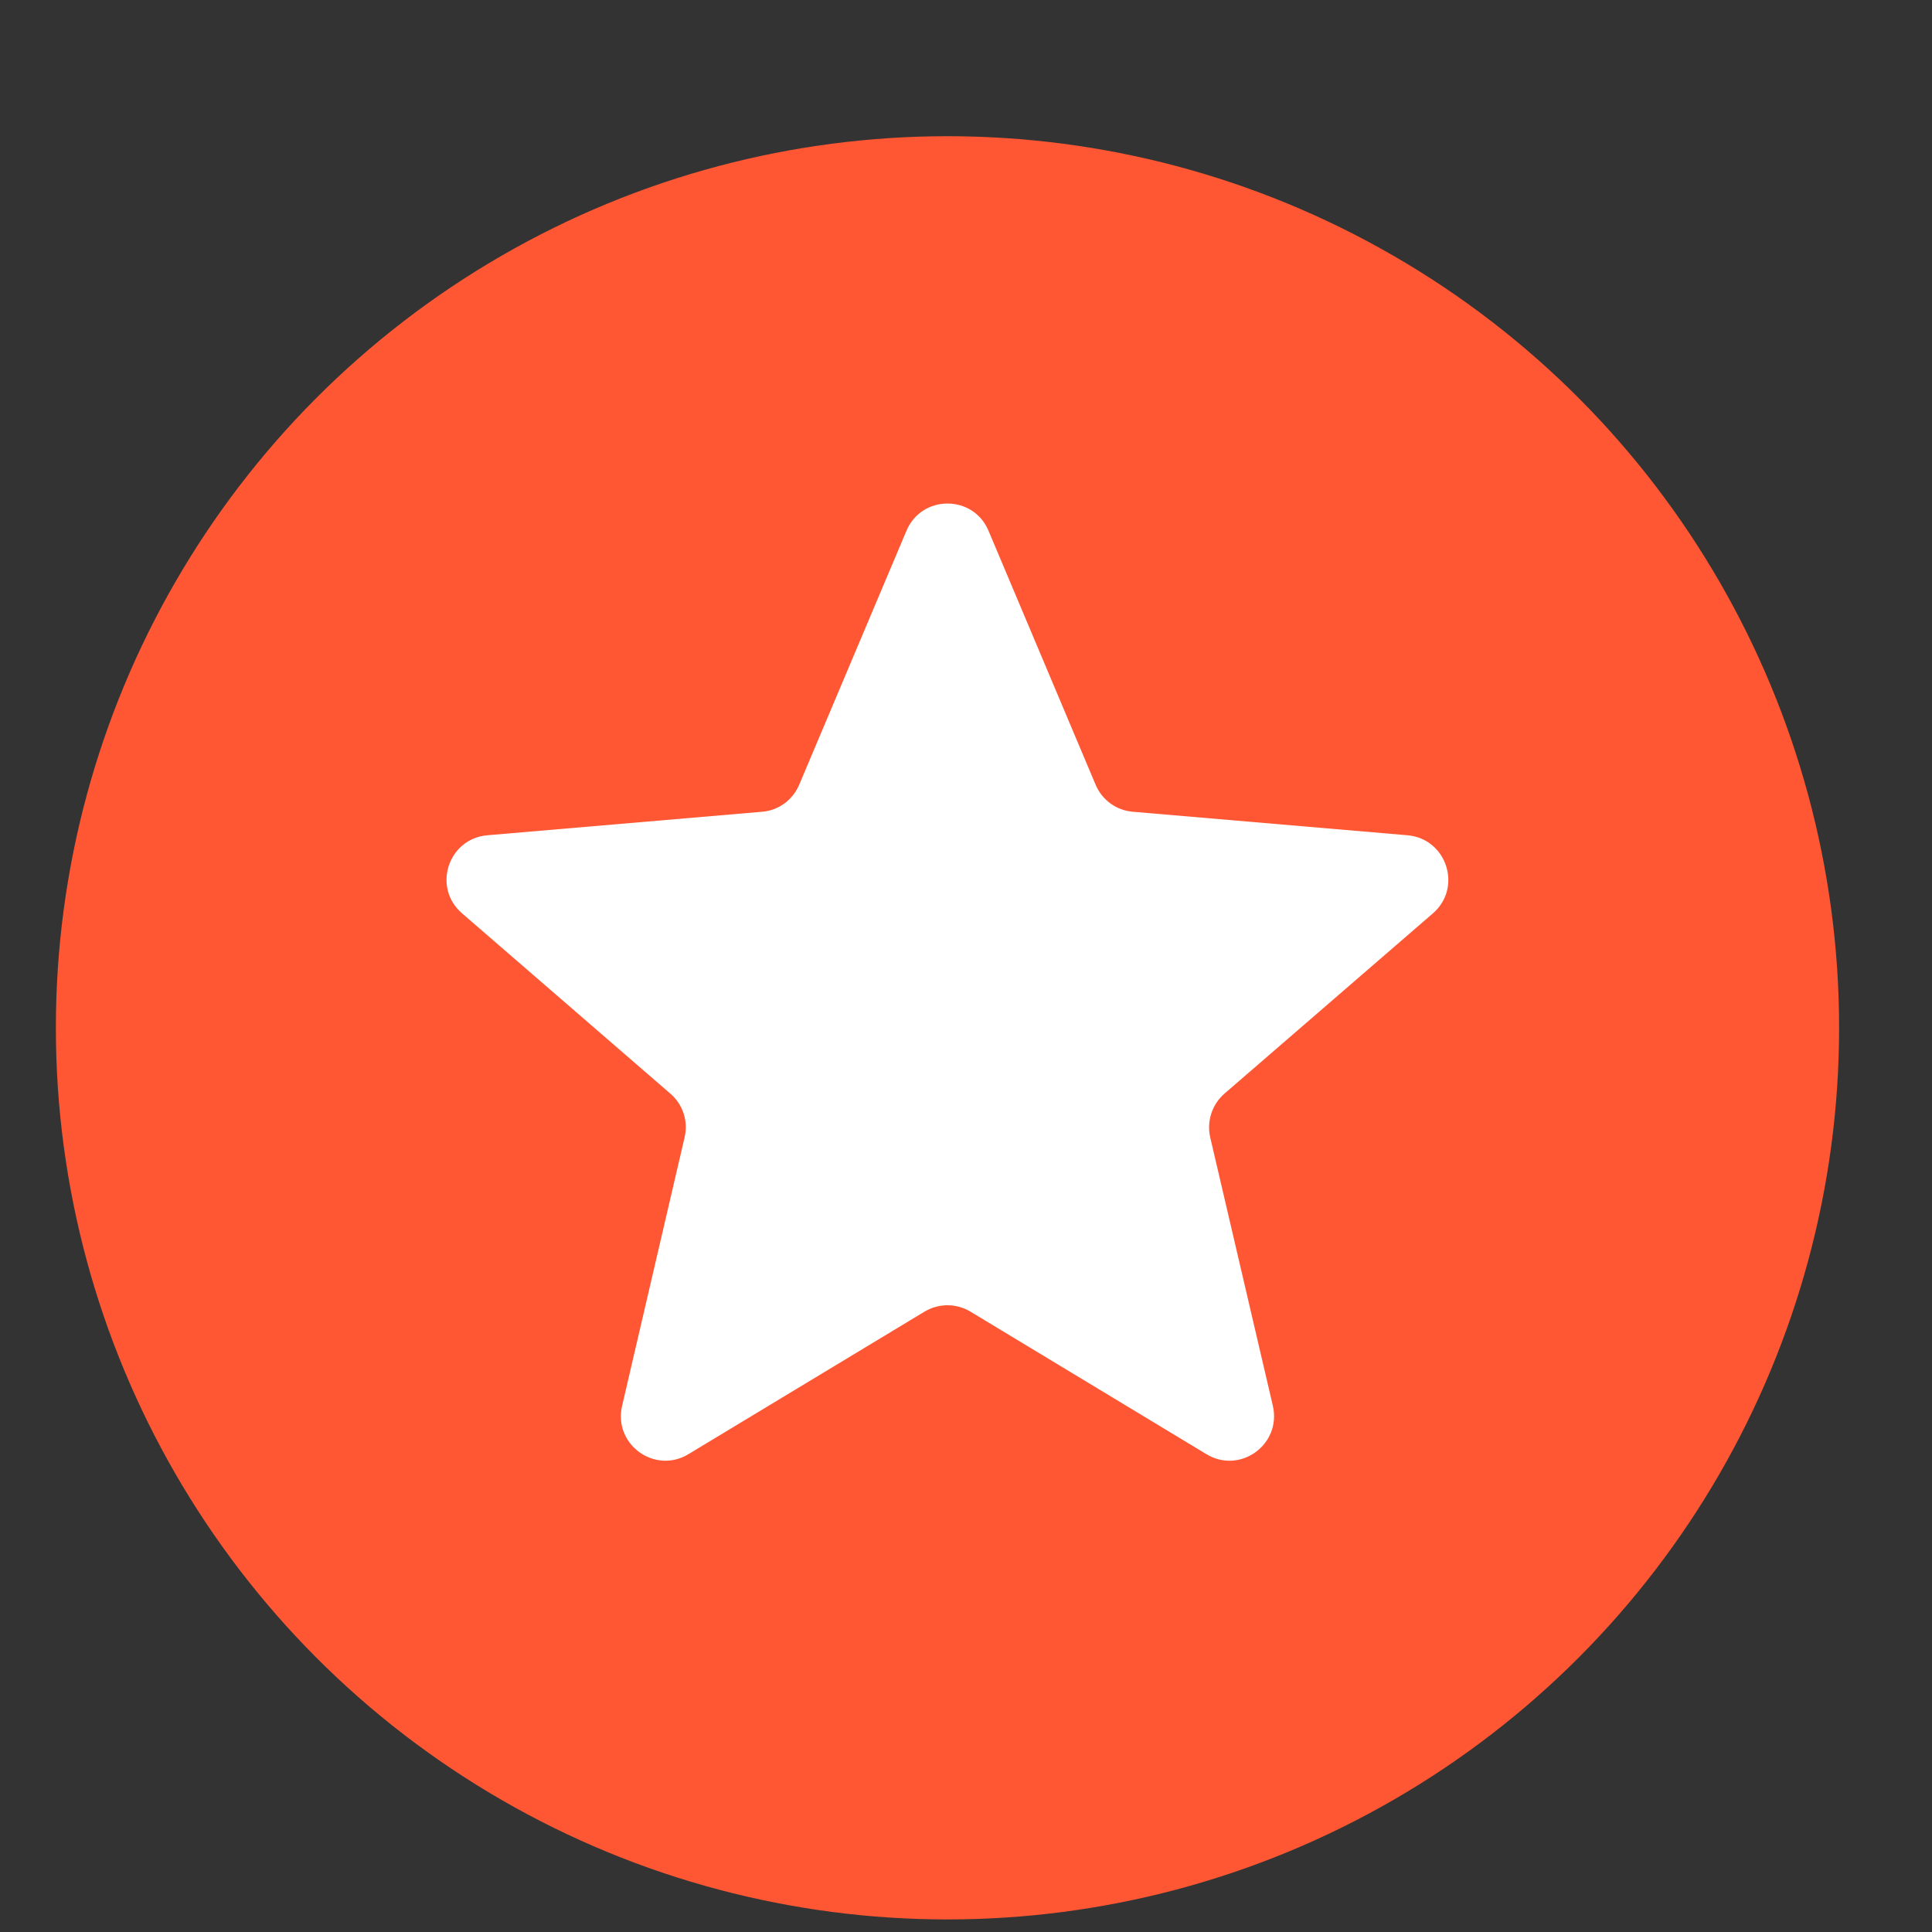 <svg xmlns="http://www.w3.org/2000/svg" width="12" height="12" viewBox="0 0 12 12" fill="none">
  <rect x="0" y="0" width="12" height="12" fill="#333333" stroke="none"/>
  <circle cx="5.885" cy="6.384" r="5.538" fill="#FF5733"/>
  <path d="M5.63 3.297C5.725 3.071 6.045 3.071 6.14 3.297L6.805 4.874C6.845 4.969 6.934 5.034 7.037 5.042L8.742 5.188C8.986 5.209 9.085 5.513 8.9 5.673L7.605 6.793C7.528 6.86 7.494 6.965 7.517 7.065L7.906 8.732C7.961 8.971 7.703 9.159 7.493 9.032L6.028 8.147C5.94 8.094 5.83 8.094 5.742 8.147L4.276 9.032C4.067 9.159 3.808 8.971 3.864 8.732L4.252 7.065C4.276 6.965 4.242 6.86 4.164 6.793L2.87 5.673C2.684 5.513 2.783 5.209 3.027 5.188L4.733 5.042C4.835 5.034 4.924 4.969 4.964 4.874L5.63 3.297Z" fill="white"/>
</svg>